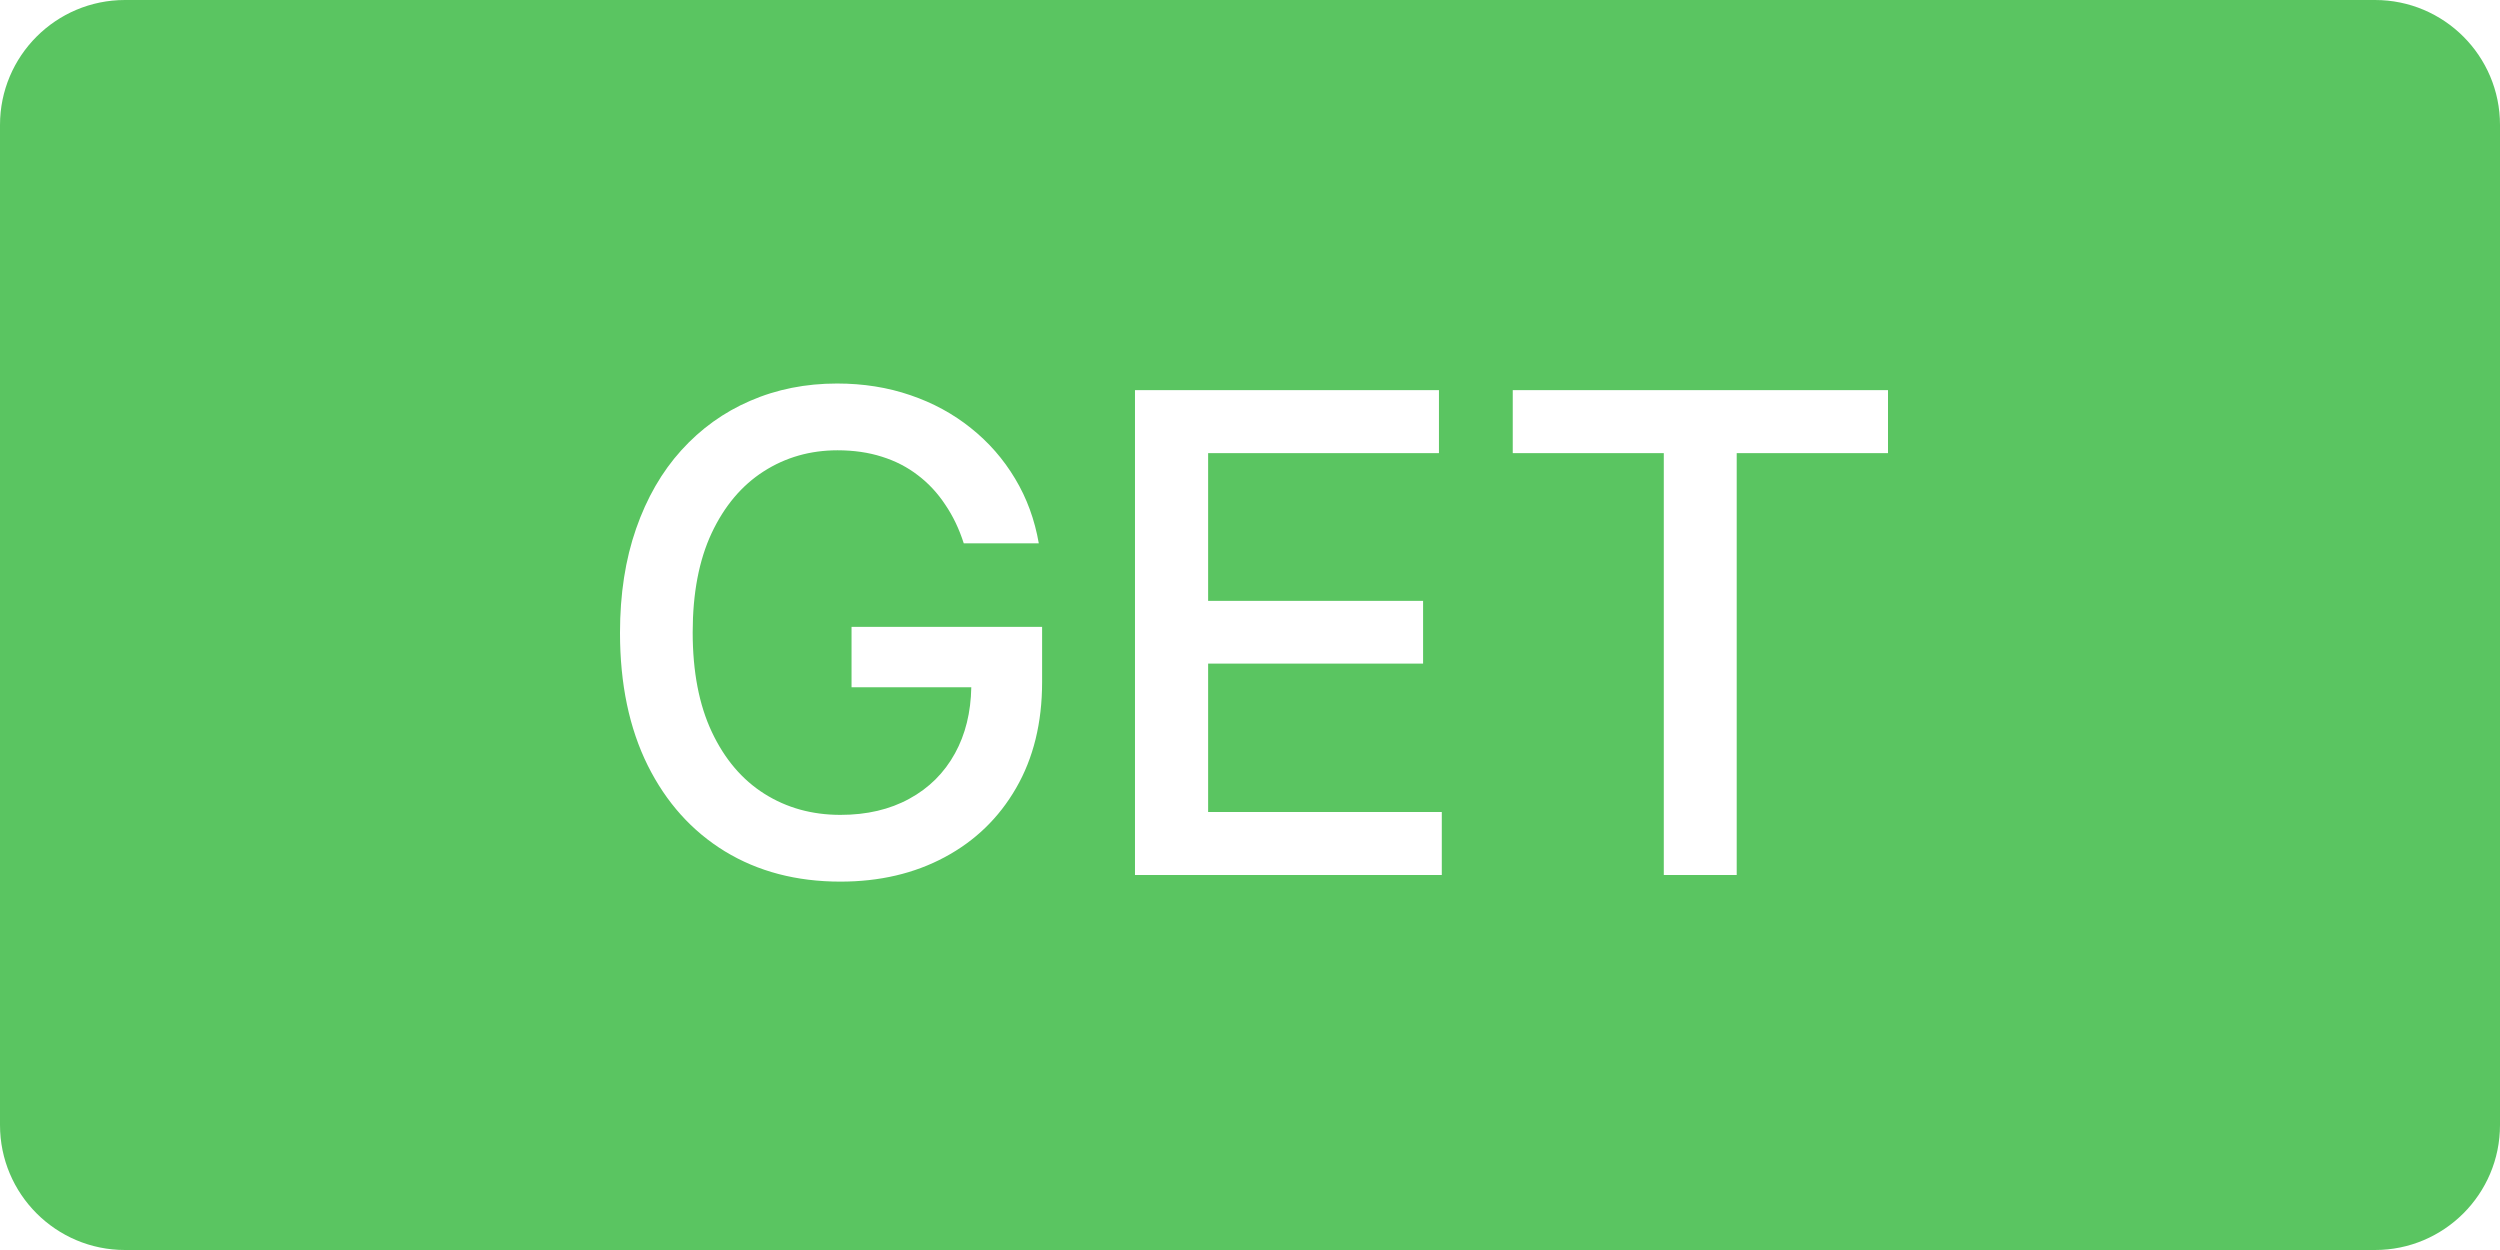 <svg width="120" height="60" viewBox="0 0 120 60" fill="none" xmlns="http://www.w3.org/2000/svg">
<path fill-rule="evenodd" clip-rule="evenodd" d="M6 0C2.686 0 0 2.686 0 6V54C0 57.314 2.686 60 6 60H114C117.314 60 120 57.314 120 54V6C120 2.686 117.314 0 114 0H6ZM45.374 24.227C45.745 24.773 46.04 25.39 46.26 26.079H49.862C49.665 24.943 49.286 23.909 48.726 22.977C48.165 22.038 47.457 21.227 46.601 20.546C45.752 19.864 44.783 19.337 43.692 18.966C42.608 18.595 41.438 18.409 40.18 18.409C38.673 18.409 37.283 18.686 36.01 19.239C34.745 19.784 33.642 20.576 32.703 21.614C31.771 22.644 31.048 23.898 30.533 25.375C30.017 26.852 29.76 28.519 29.76 30.375C29.76 32.83 30.203 34.951 31.09 36.739C31.976 38.519 33.211 39.894 34.794 40.864C36.385 41.833 38.233 42.318 40.34 42.318C42.218 42.318 43.885 41.928 45.34 41.148C46.802 40.367 47.946 39.261 48.771 37.83C49.605 36.39 50.021 34.693 50.021 32.739V30.091H40.874V32.989H46.622C46.6 34.198 46.339 35.254 45.84 36.159C45.324 37.099 44.593 37.826 43.646 38.341C42.707 38.856 41.605 39.114 40.34 39.114C38.976 39.114 37.76 38.776 36.692 38.102C35.624 37.428 34.783 36.439 34.169 35.136C33.555 33.833 33.249 32.239 33.249 30.352C33.249 28.474 33.552 26.886 34.158 25.591C34.771 24.288 35.605 23.299 36.658 22.625C37.711 21.951 38.892 21.614 40.203 21.614C40.976 21.614 41.684 21.716 42.328 21.921C42.98 22.125 43.559 22.424 44.067 22.818C44.574 23.204 45.01 23.674 45.374 24.227ZM54.479 18.727V42H69.206V38.977H57.99V31.852H68.308V28.841H57.99V21.75H69.07V18.727H54.479ZM72.612 18.727V21.75H79.862V42H83.362V21.75H90.624V18.727H72.612Z" fill="#5AC561"/>
</svg>
